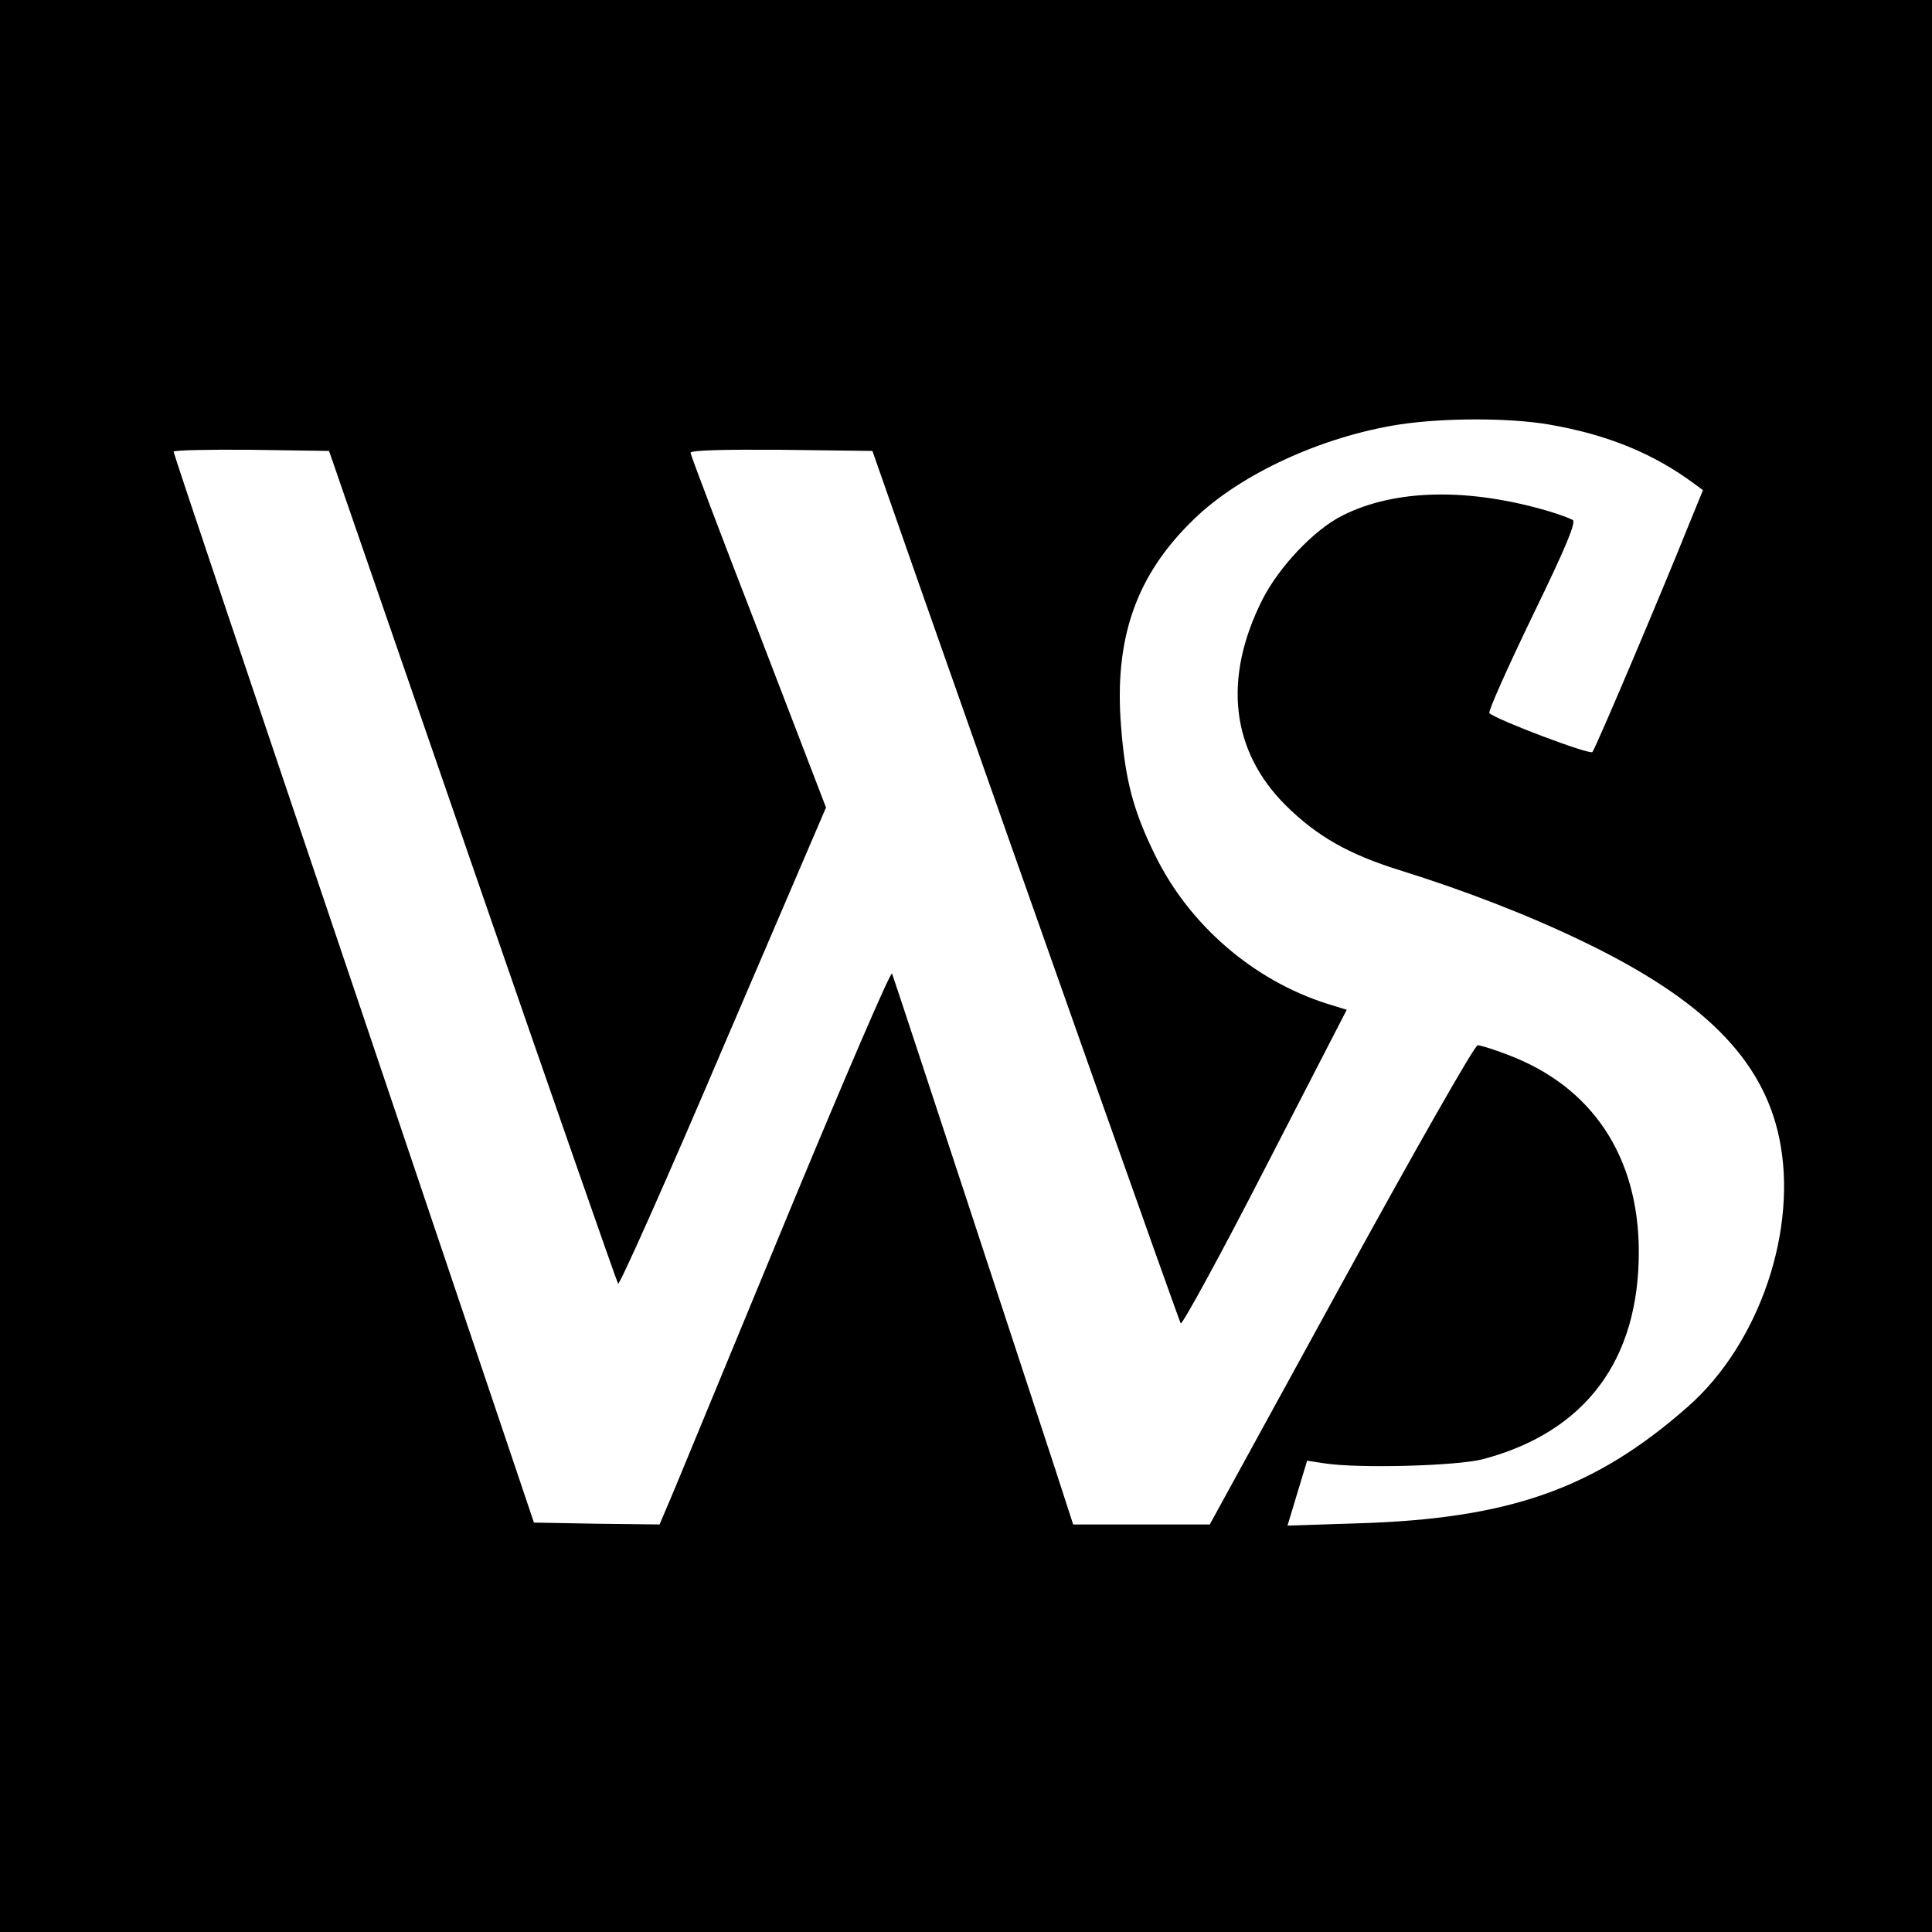 <?xml version="1.0" standalone="no"?>
<!DOCTYPE svg PUBLIC "-//W3C//DTD SVG 20010904//EN"
 "http://www.w3.org/TR/2001/REC-SVG-20010904/DTD/svg10.dtd">
<svg version="1.0" xmlns="http://www.w3.org/2000/svg"
 width="512pt" height="512pt" viewBox="0 0 512 512"
 preserveAspectRatio="xMidYMid meet">
<g transform="translate(0,512) scale(0.1,-0.1)"
fill="#000000" stroke="none">
<path d="M0 2560 l0 -2560 2560 0 2560 0 0 2560 0 2560 -2560 0 -2560 0 0
-2560z m4105 1435 c156 -27 277 -77 385 -157 l23 -17 -38 -93 c-63 -158 -247
-593 -255 -601 -7 -8 -253 85 -273 103 -4 4 47 118 113 255 91 187 117 251
108 257 -7 4 -36 15 -63 23 -213 63 -408 59 -547 -11 -76 -38 -168 -136 -212
-222 -106 -210 -84 -402 62 -547 82 -81 166 -129 301 -171 173 -54 341 -119
486 -189 318 -153 476 -311 520 -520 51 -242 -52 -545 -241 -712 -247 -218
-473 -298 -876 -310 l-186 -6 26 86 26 86 46 -7 c90 -14 351 -7 420 11 271 72
414 262 413 552 -1 251 -124 436 -348 520 -36 14 -72 25 -79 25 -8 0 -164
-274 -362 -635 l-348 -635 -181 0 -181 0 -48 148 c-67 205 -425 1294 -432
1312 -3 8 -124 -273 -270 -625 -145 -352 -283 -684 -305 -738 l-41 -97 -167 2
-166 3 -477 1415 c-263 778 -478 1418 -478 1423 0 4 93 6 206 5 l206 -3 380
-1100 c209 -605 383 -1103 386 -1107 4 -4 130 278 279 628 l272 634 -179 466
c-99 255 -180 469 -180 474 0 7 87 9 241 8 l241 -3 119 -340 c319 -908 692
-1961 698 -1972 3 -6 104 178 223 410 l217 421 -52 16 c-195 62 -365 208 -456
394 -58 118 -79 199 -90 340 -19 235 40 403 194 551 123 119 338 218 543 250
119 18 291 18 397 0z"/>
</g>
</svg>
